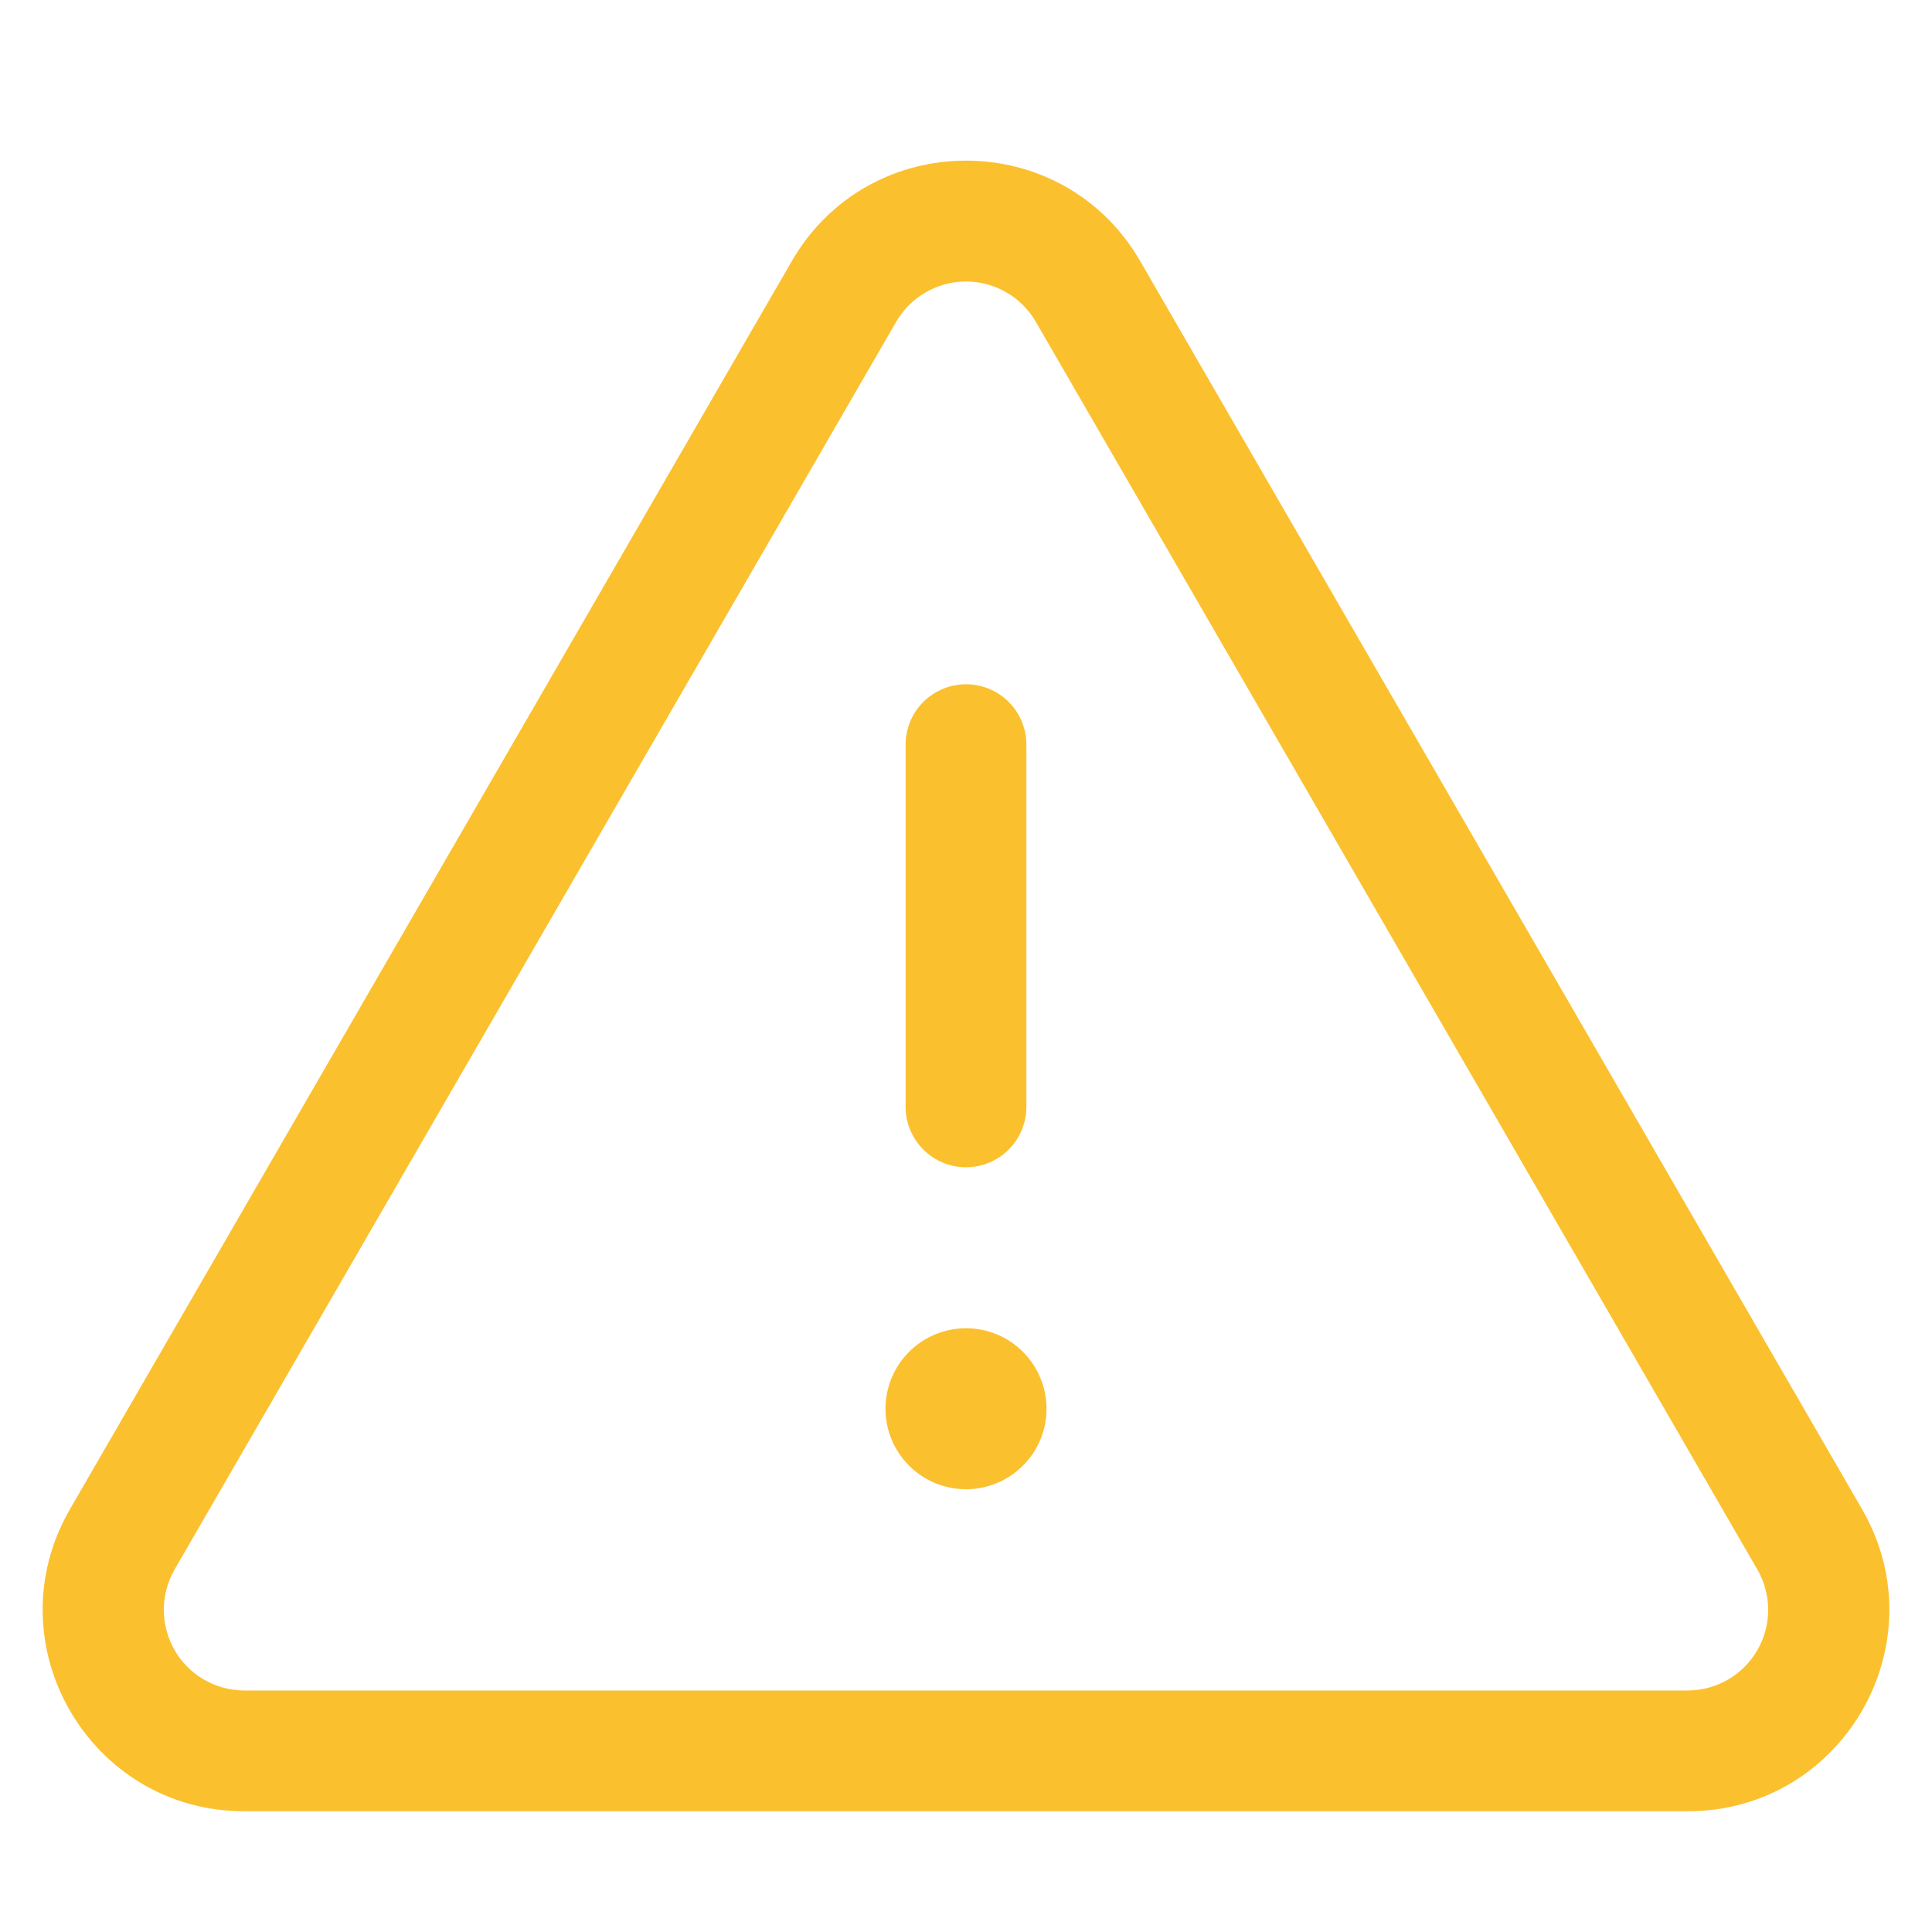 <svg width="40" height="40" viewBox="0 0 40 40" fill="none" xmlns="http://www.w3.org/2000/svg">
<path d="M21.667 29.167C21.667 29.609 21.491 30.033 21.178 30.345C20.866 30.658 20.442 30.833 20 30.833C19.558 30.833 19.134 30.658 18.822 30.345C18.509 30.033 18.333 29.609 18.333 29.167C18.333 28.725 18.509 28.301 18.822 27.988C19.134 27.676 19.558 27.5 20 27.5C20.442 27.5 20.866 27.676 21.178 27.988C21.491 28.301 21.667 28.725 21.667 29.167ZM21.25 15.417C21.25 15.085 21.118 14.767 20.884 14.533C20.649 14.298 20.331 14.167 20 14.167C19.669 14.167 19.351 14.298 19.116 14.533C18.882 14.767 18.75 15.085 18.75 15.417V22.917C18.75 23.248 18.882 23.566 19.116 23.8C19.351 24.035 19.669 24.167 20 24.167C20.331 24.167 20.649 24.035 20.884 23.8C21.118 23.566 21.25 23.248 21.25 22.917V15.417Z" fill="#FBC02D"/>
<path d="M16.393 5.407C17.998 2.632 22.002 2.632 23.607 5.407L38.552 31.247C40.157 34.025 38.152 37.5 34.943 37.5H5.057C1.847 37.5 -0.157 34.025 1.448 31.247L16.393 5.407ZM21.443 6.658C21.296 6.406 21.086 6.196 20.832 6.051C20.579 5.905 20.292 5.828 20 5.828C19.708 5.828 19.421 5.905 19.168 6.051C18.914 6.196 18.704 6.406 18.557 6.658L3.613 32.498C3.468 32.752 3.391 33.039 3.392 33.332C3.392 33.624 3.469 33.911 3.615 34.165C3.761 34.418 3.971 34.628 4.224 34.775C4.477 34.922 4.764 34.999 5.057 35H34.943C35.236 34.999 35.522 34.921 35.775 34.775C36.028 34.628 36.238 34.418 36.384 34.165C36.53 33.912 36.607 33.625 36.608 33.333C36.608 33.041 36.532 32.754 36.387 32.5L21.443 6.658Z" fill="#FBC02D"/>
</svg>
